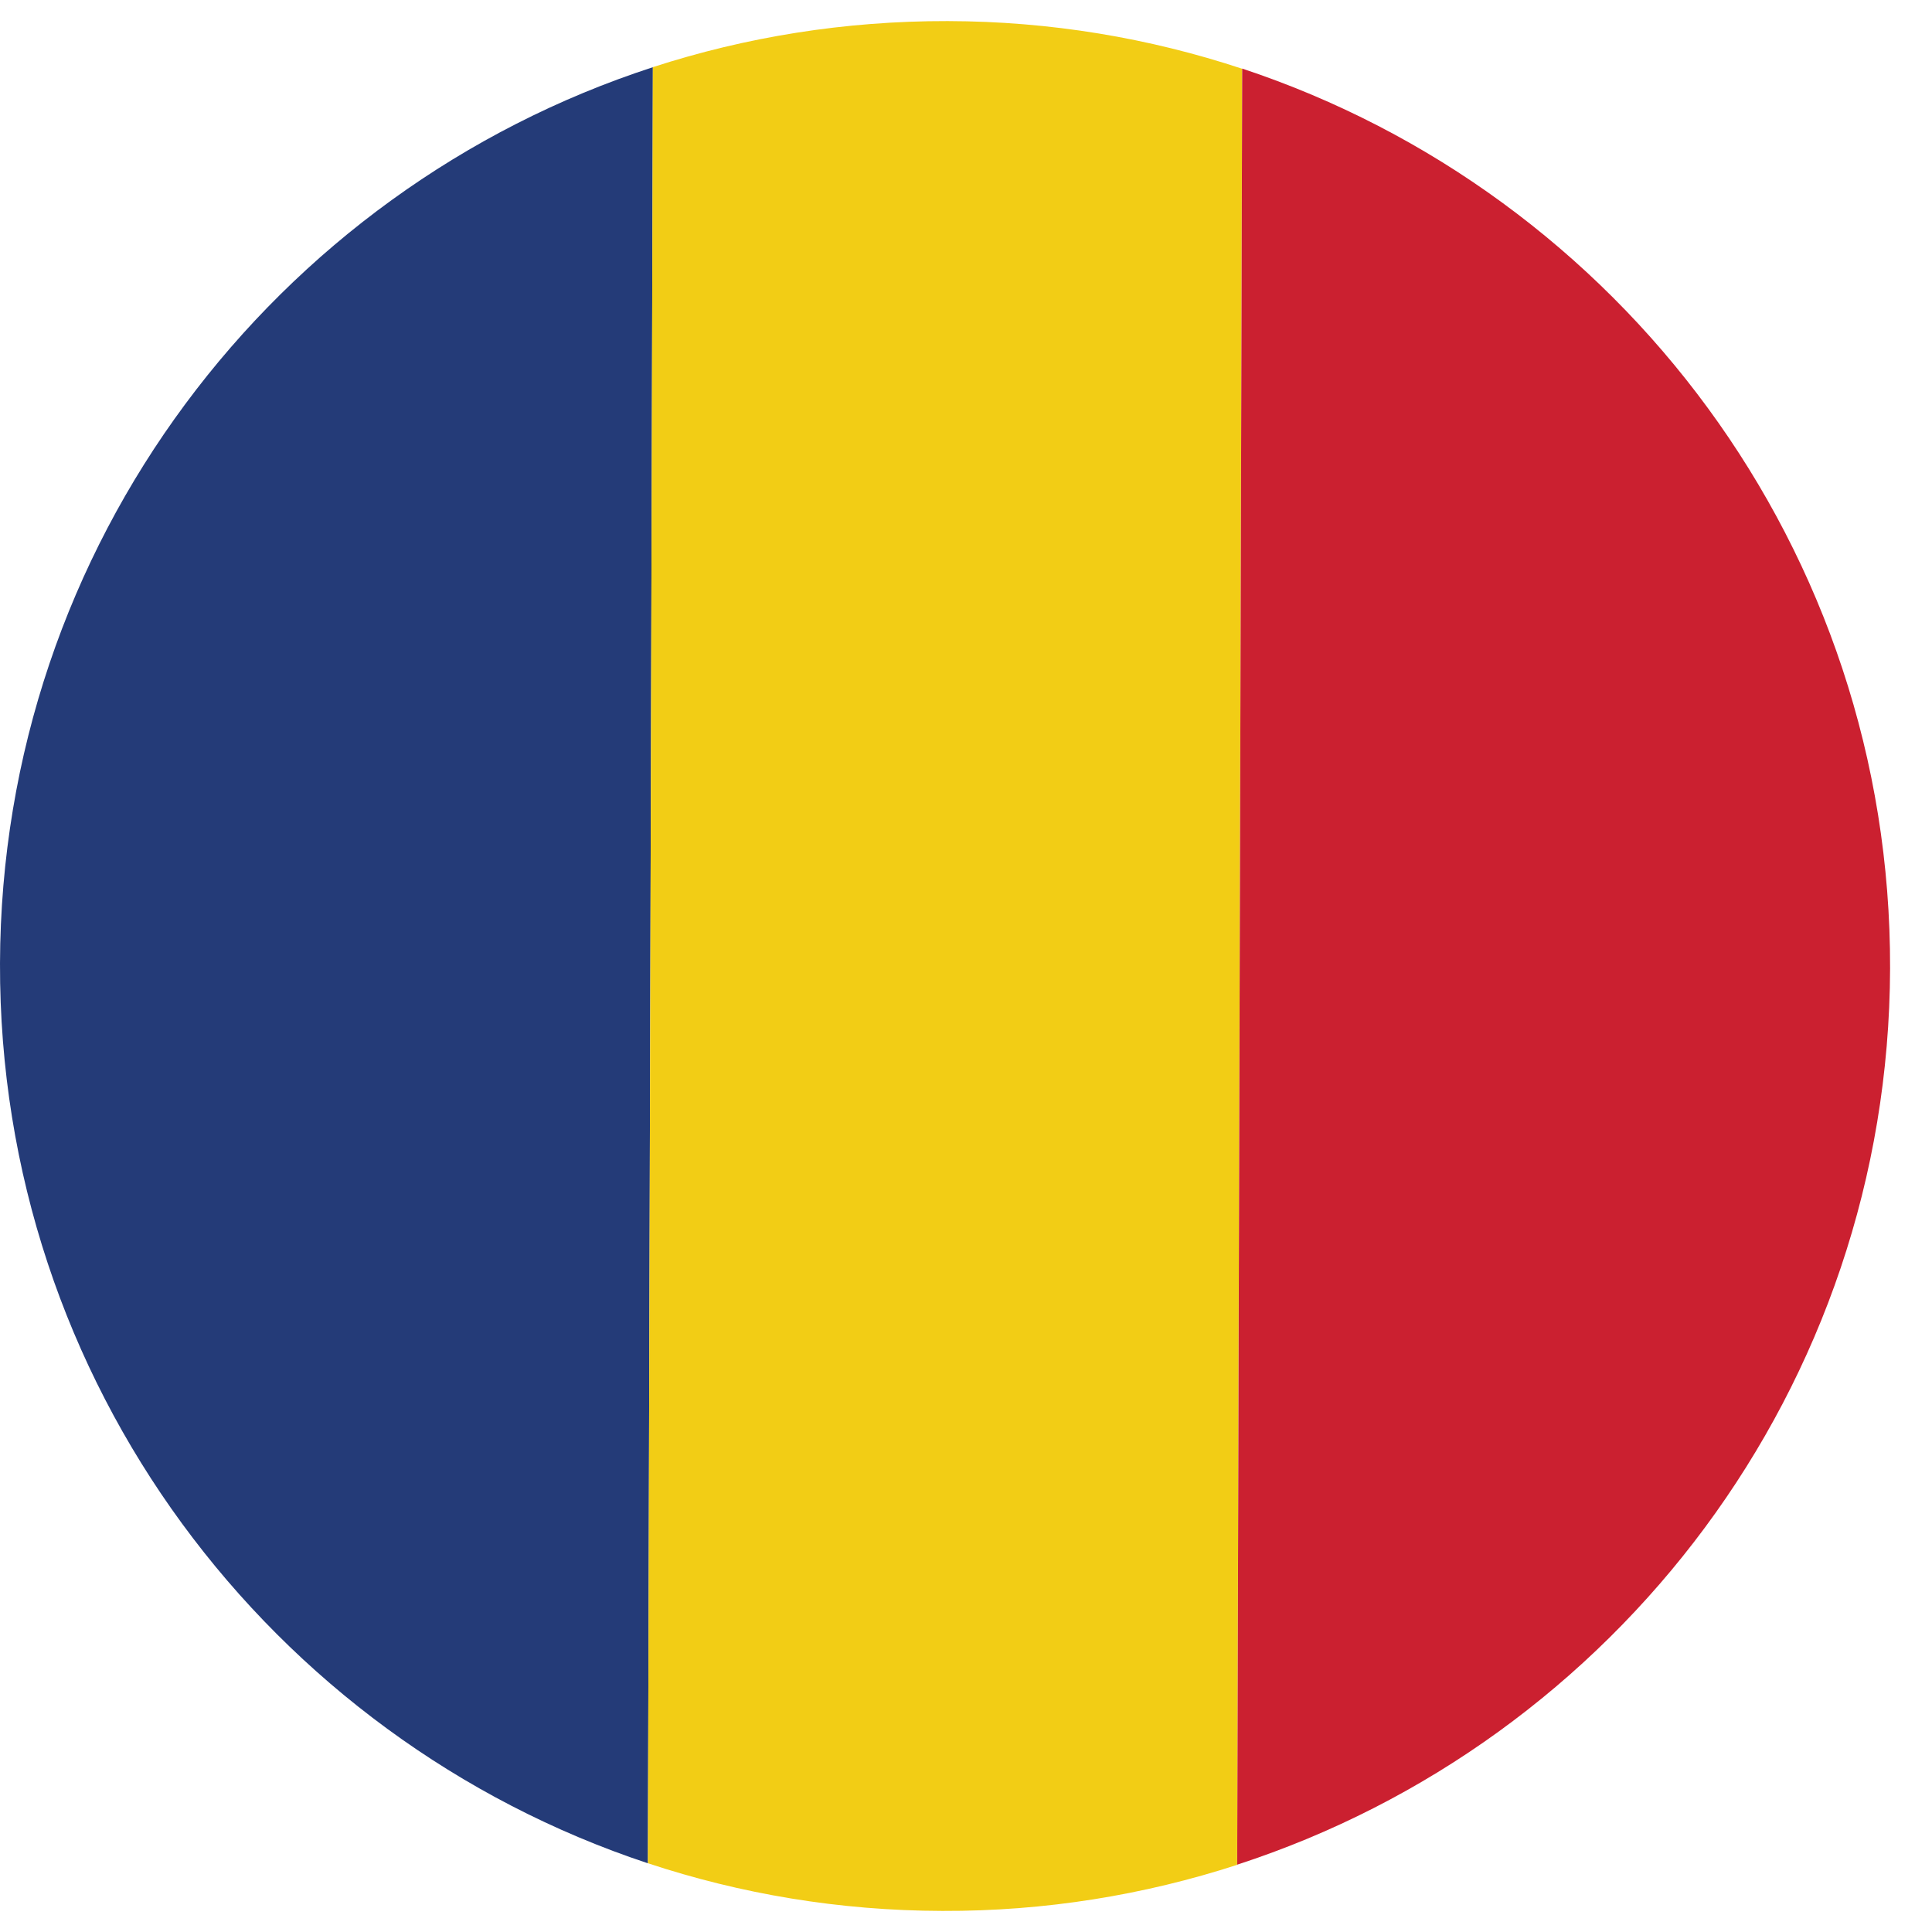 <svg xmlns="http://www.w3.org/2000/svg" width="46" height="46" viewBox="0 0 46 46" fill="none"><path d="M9.36823e-05 22.937C-0.028 32.912 6.443 41.387 15.426 44.364L15.545 1.6C6.547 4.524 0.029 12.961 9.36823e-05 22.937Z" fill="#243B78"></path><path d="M29.456 44.401L29.575 1.637C27.367 0.906 25.012 0.507 22.562 0.502C20.112 0.497 17.752 0.882 15.544 1.599L15.426 44.363C17.634 45.094 19.988 45.493 22.438 45.498C24.888 45.507 27.248 45.118 29.456 44.401Z" fill="#F2CD15"></path><path d="M45.002 23.06C45.03 13.085 38.559 4.61 29.576 1.633L29.457 44.397C38.454 41.472 44.973 33.035 45.002 23.055V23.06Z" fill="#CB2030"></path></svg>
